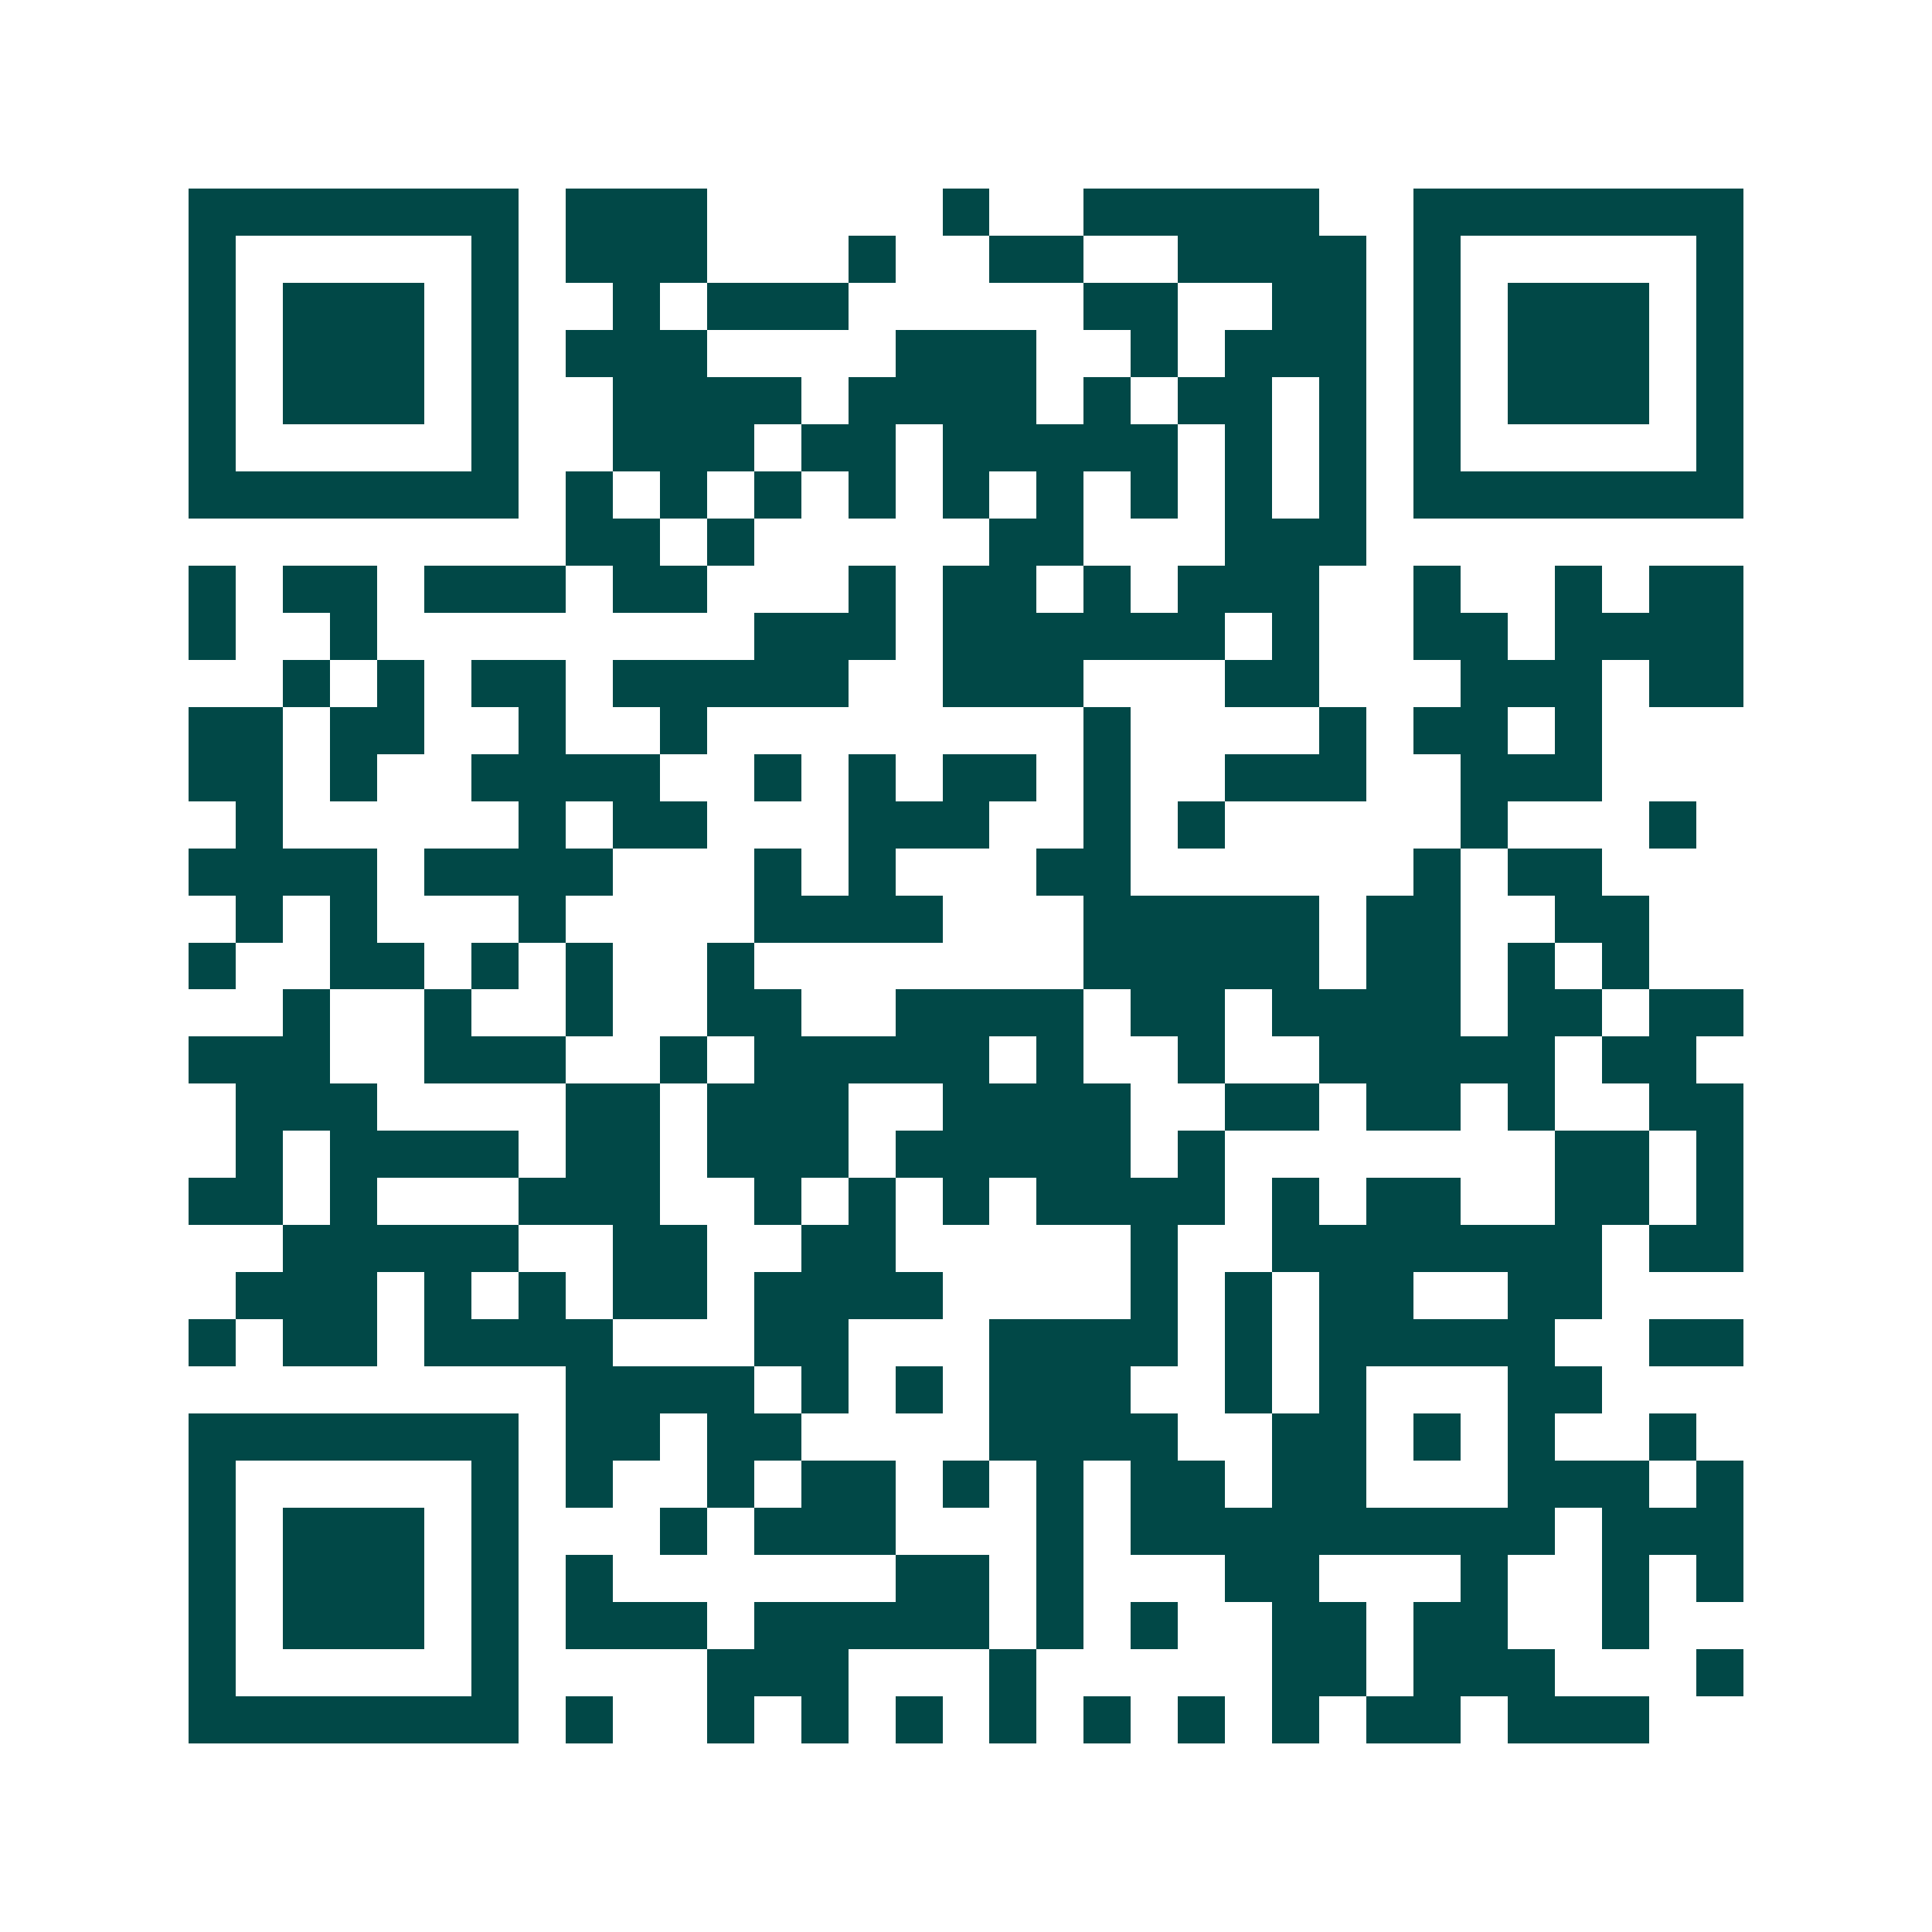 <svg xmlns="http://www.w3.org/2000/svg" width="200" height="200" viewBox="0 0 41 41" shape-rendering="crispEdges"><path fill="#ffffff" d="M0 0h41v41H0z"/><path stroke="#014847" d="M4 4.5h7m1 0h3m5 0h1m2 0h5m2 0h7M4 5.5h1m5 0h1m1 0h3m3 0h1m2 0h2m2 0h4m1 0h1m5 0h1M4 6.5h1m1 0h3m1 0h1m2 0h1m1 0h3m5 0h2m2 0h2m1 0h1m1 0h3m1 0h1M4 7.5h1m1 0h3m1 0h1m1 0h3m4 0h3m2 0h1m1 0h3m1 0h1m1 0h3m1 0h1M4 8.5h1m1 0h3m1 0h1m2 0h4m1 0h4m1 0h1m1 0h2m1 0h1m1 0h1m1 0h3m1 0h1M4 9.5h1m5 0h1m2 0h3m1 0h2m1 0h5m1 0h1m1 0h1m1 0h1m5 0h1M4 10.5h7m1 0h1m1 0h1m1 0h1m1 0h1m1 0h1m1 0h1m1 0h1m1 0h1m1 0h1m1 0h7M12 11.5h2m1 0h1m5 0h2m3 0h3M4 12.5h1m1 0h2m1 0h3m1 0h2m3 0h1m1 0h2m1 0h1m1 0h3m2 0h1m2 0h1m1 0h2M4 13.5h1m2 0h1m8 0h3m1 0h6m1 0h1m2 0h2m1 0h4M6 14.5h1m1 0h1m1 0h2m1 0h5m2 0h3m3 0h2m3 0h3m1 0h2M4 15.5h2m1 0h2m2 0h1m2 0h1m8 0h1m4 0h1m1 0h2m1 0h1M4 16.5h2m1 0h1m2 0h4m2 0h1m1 0h1m1 0h2m1 0h1m2 0h3m2 0h3M5 17.5h1m5 0h1m1 0h2m3 0h3m2 0h1m1 0h1m5 0h1m3 0h1M4 18.5h4m1 0h4m3 0h1m1 0h1m3 0h2m6 0h1m1 0h2M5 19.5h1m1 0h1m3 0h1m4 0h4m3 0h5m1 0h2m2 0h2M4 20.5h1m2 0h2m1 0h1m1 0h1m2 0h1m7 0h5m1 0h2m1 0h1m1 0h1M6 21.5h1m2 0h1m2 0h1m2 0h2m2 0h4m1 0h2m1 0h4m1 0h2m1 0h2M4 22.5h3m2 0h3m2 0h1m1 0h5m1 0h1m2 0h1m2 0h5m1 0h2M5 23.5h3m4 0h2m1 0h3m2 0h4m2 0h2m1 0h2m1 0h1m2 0h2M5 24.5h1m1 0h4m1 0h2m1 0h3m1 0h5m1 0h1m7 0h2m1 0h1M4 25.5h2m1 0h1m3 0h3m2 0h1m1 0h1m1 0h1m1 0h4m1 0h1m1 0h2m2 0h2m1 0h1M6 26.5h5m2 0h2m2 0h2m5 0h1m2 0h7m1 0h2M5 27.5h3m1 0h1m1 0h1m1 0h2m1 0h4m4 0h1m1 0h1m1 0h2m2 0h2M4 28.5h1m1 0h2m1 0h4m3 0h2m3 0h4m1 0h1m1 0h5m2 0h2M12 29.5h4m1 0h1m1 0h1m1 0h3m2 0h1m1 0h1m3 0h2M4 30.5h7m1 0h2m1 0h2m4 0h4m2 0h2m1 0h1m1 0h1m2 0h1M4 31.5h1m5 0h1m1 0h1m2 0h1m1 0h2m1 0h1m1 0h1m1 0h2m1 0h2m3 0h3m1 0h1M4 32.5h1m1 0h3m1 0h1m3 0h1m1 0h3m3 0h1m1 0h9m1 0h3M4 33.5h1m1 0h3m1 0h1m1 0h1m6 0h2m1 0h1m3 0h2m3 0h1m2 0h1m1 0h1M4 34.5h1m1 0h3m1 0h1m1 0h3m1 0h5m1 0h1m1 0h1m2 0h2m1 0h2m2 0h1M4 35.5h1m5 0h1m4 0h3m3 0h1m5 0h2m1 0h3m3 0h1M4 36.5h7m1 0h1m2 0h1m1 0h1m1 0h1m1 0h1m1 0h1m1 0h1m1 0h1m1 0h2m1 0h3"/></svg>
